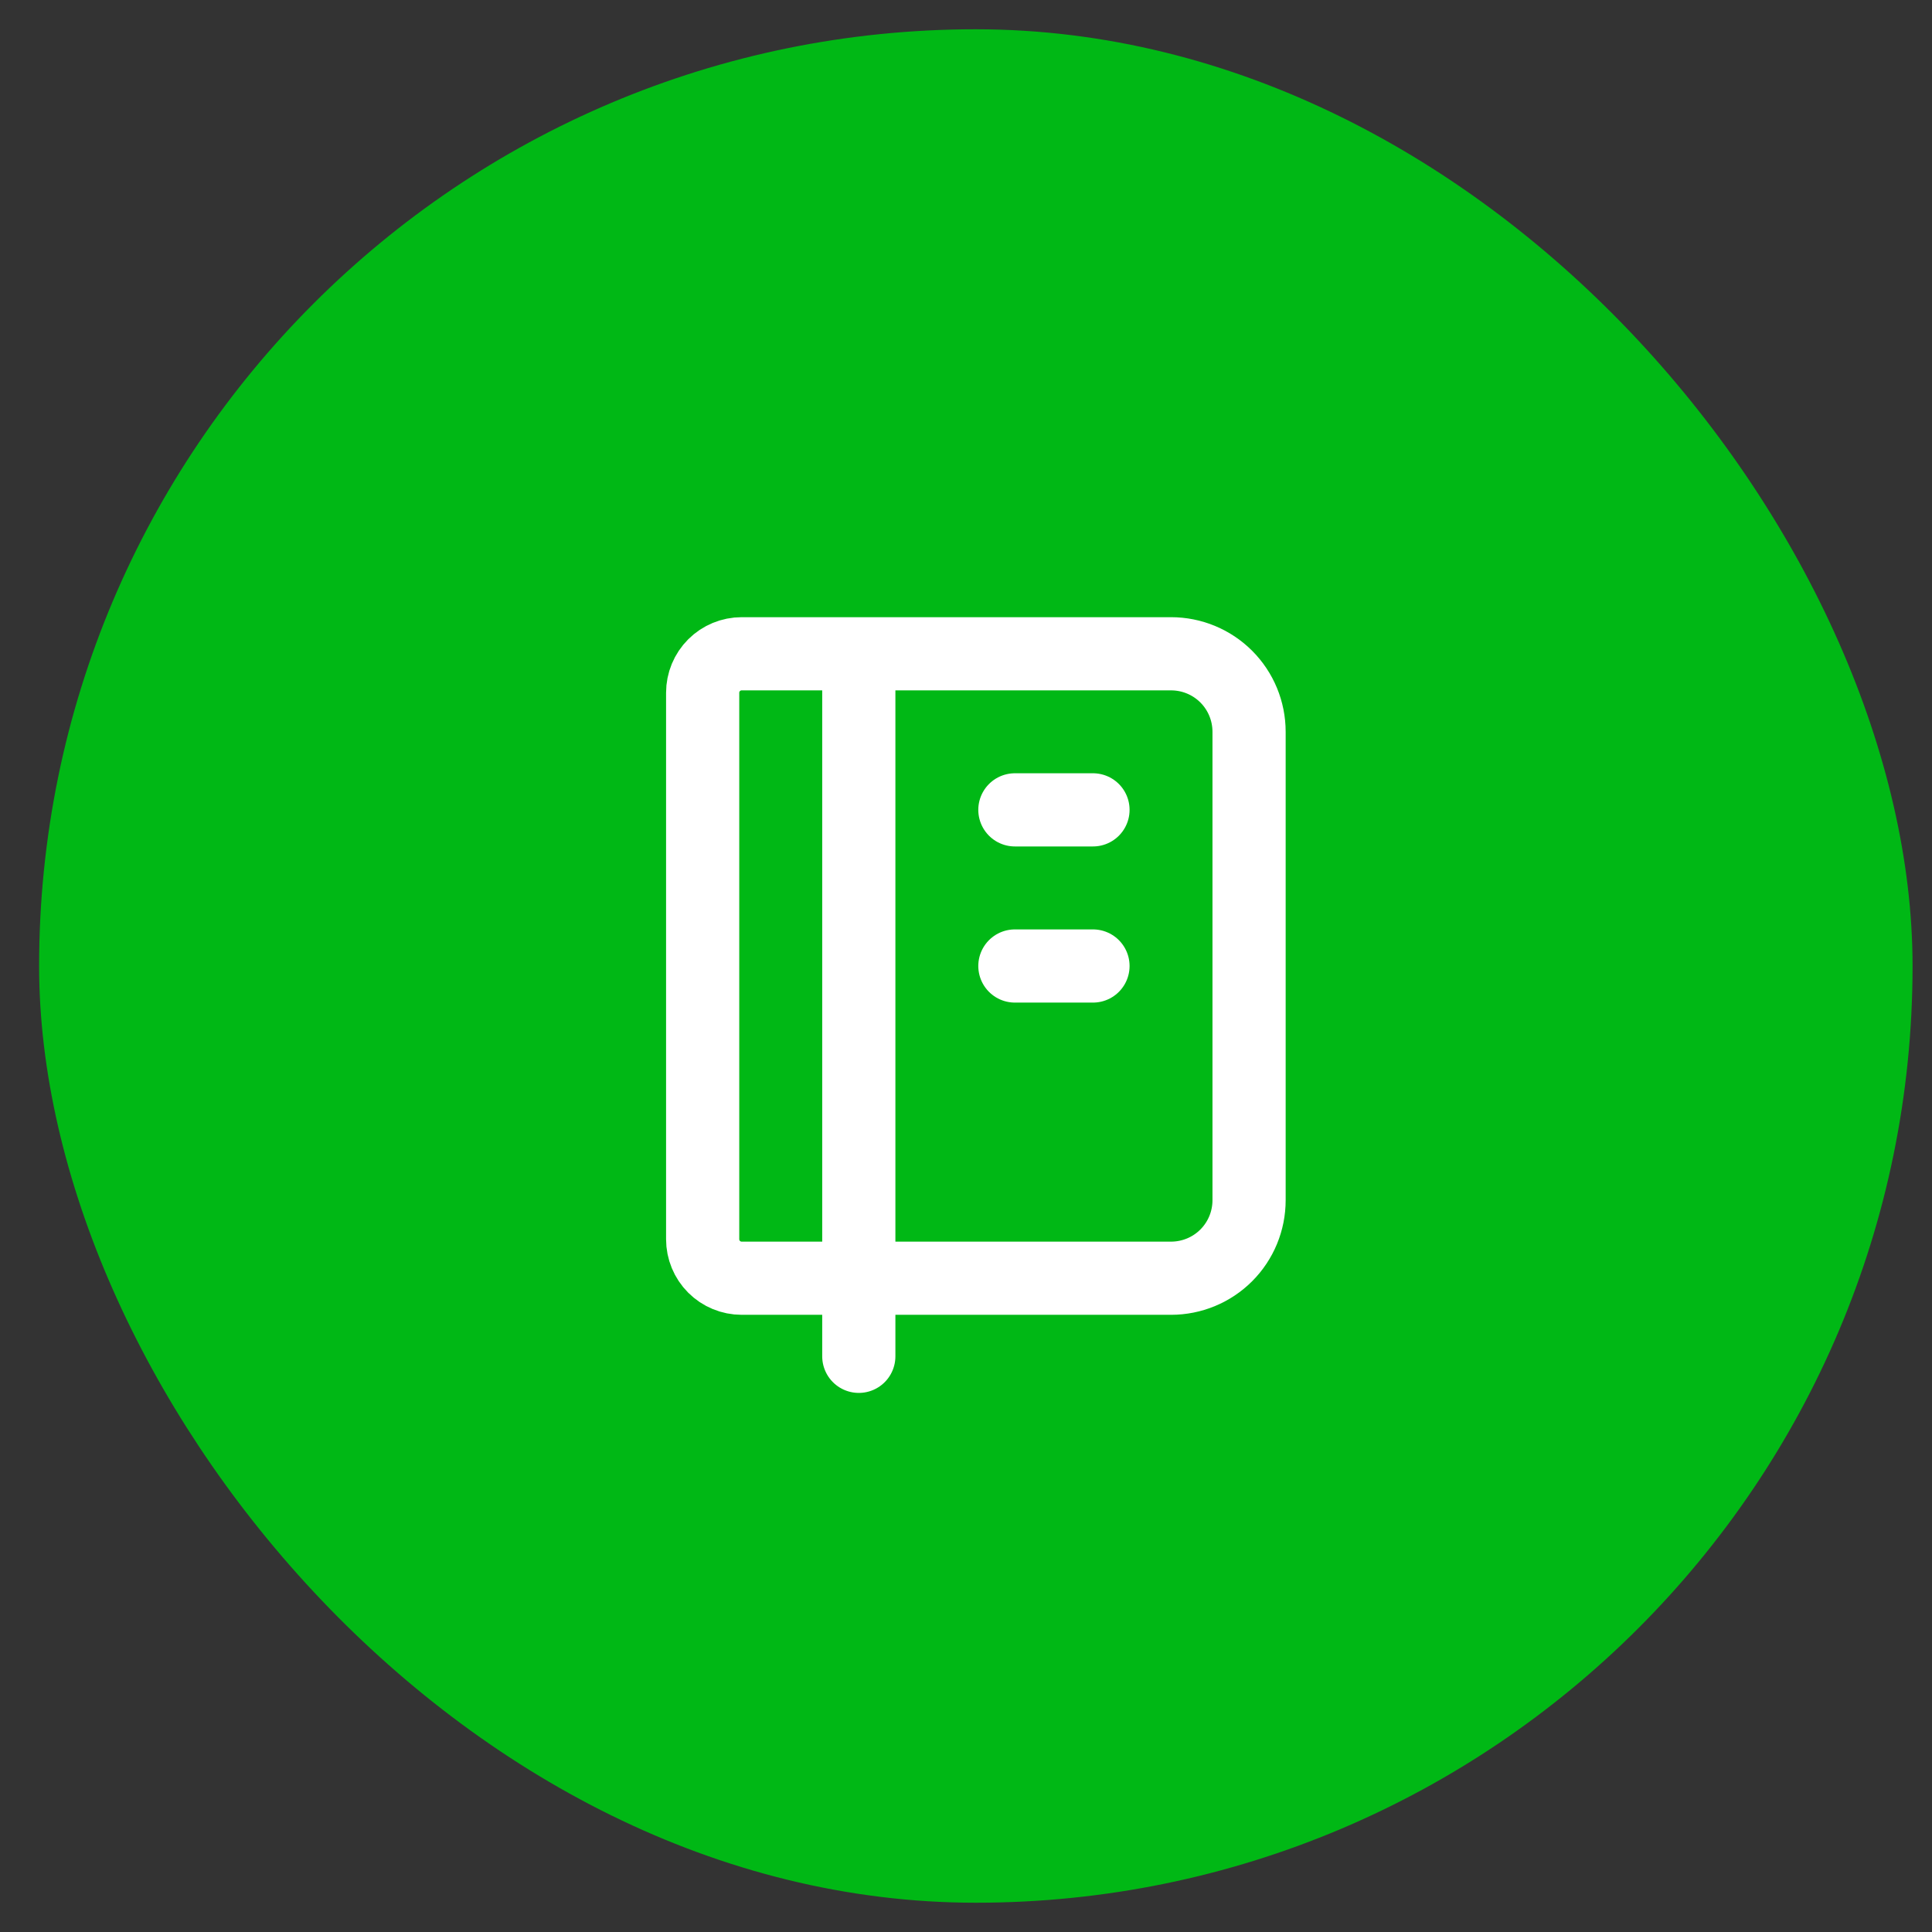 <svg width="33" height="33" viewBox="0 0 33 33" fill="none" xmlns="http://www.w3.org/2000/svg">
<rect x="0" y="0" width="33" height="33" fill="#333333" stroke="none"/>
<rect x="0.668" y="0.5" width="32" height="32" rx="16" fill="#00B815"/>
<g clip-path="url(#clip0_1771_1636)">
<g style="mix-blend-mode:plus-darker">
<path d="M14.669 11.167V23.167M17.335 13.833H18.669M17.335 16.5H18.669M12.669 11.167H20.002C20.356 11.167 20.695 11.307 20.945 11.557C21.195 11.807 21.335 12.146 21.335 12.5V20.5C21.335 20.854 21.195 21.193 20.945 21.443C20.695 21.693 20.356 21.833 20.002 21.833H12.669C12.492 21.833 12.322 21.763 12.197 21.638C12.072 21.513 12.002 21.343 12.002 21.167V11.833C12.002 11.656 12.072 11.487 12.197 11.362C12.322 11.237 12.492 11.167 12.669 11.167Z" stroke="white" stroke-width="1.25" stroke-linecap="round" stroke-linejoin="round"/>
</g>
</g>
<defs>
<clipPath id="clip0_1771_1636">
<rect width="16" height="16" fill="white" transform="translate(8.668 8.5)"/>
</clipPath>
</defs>
</svg>
